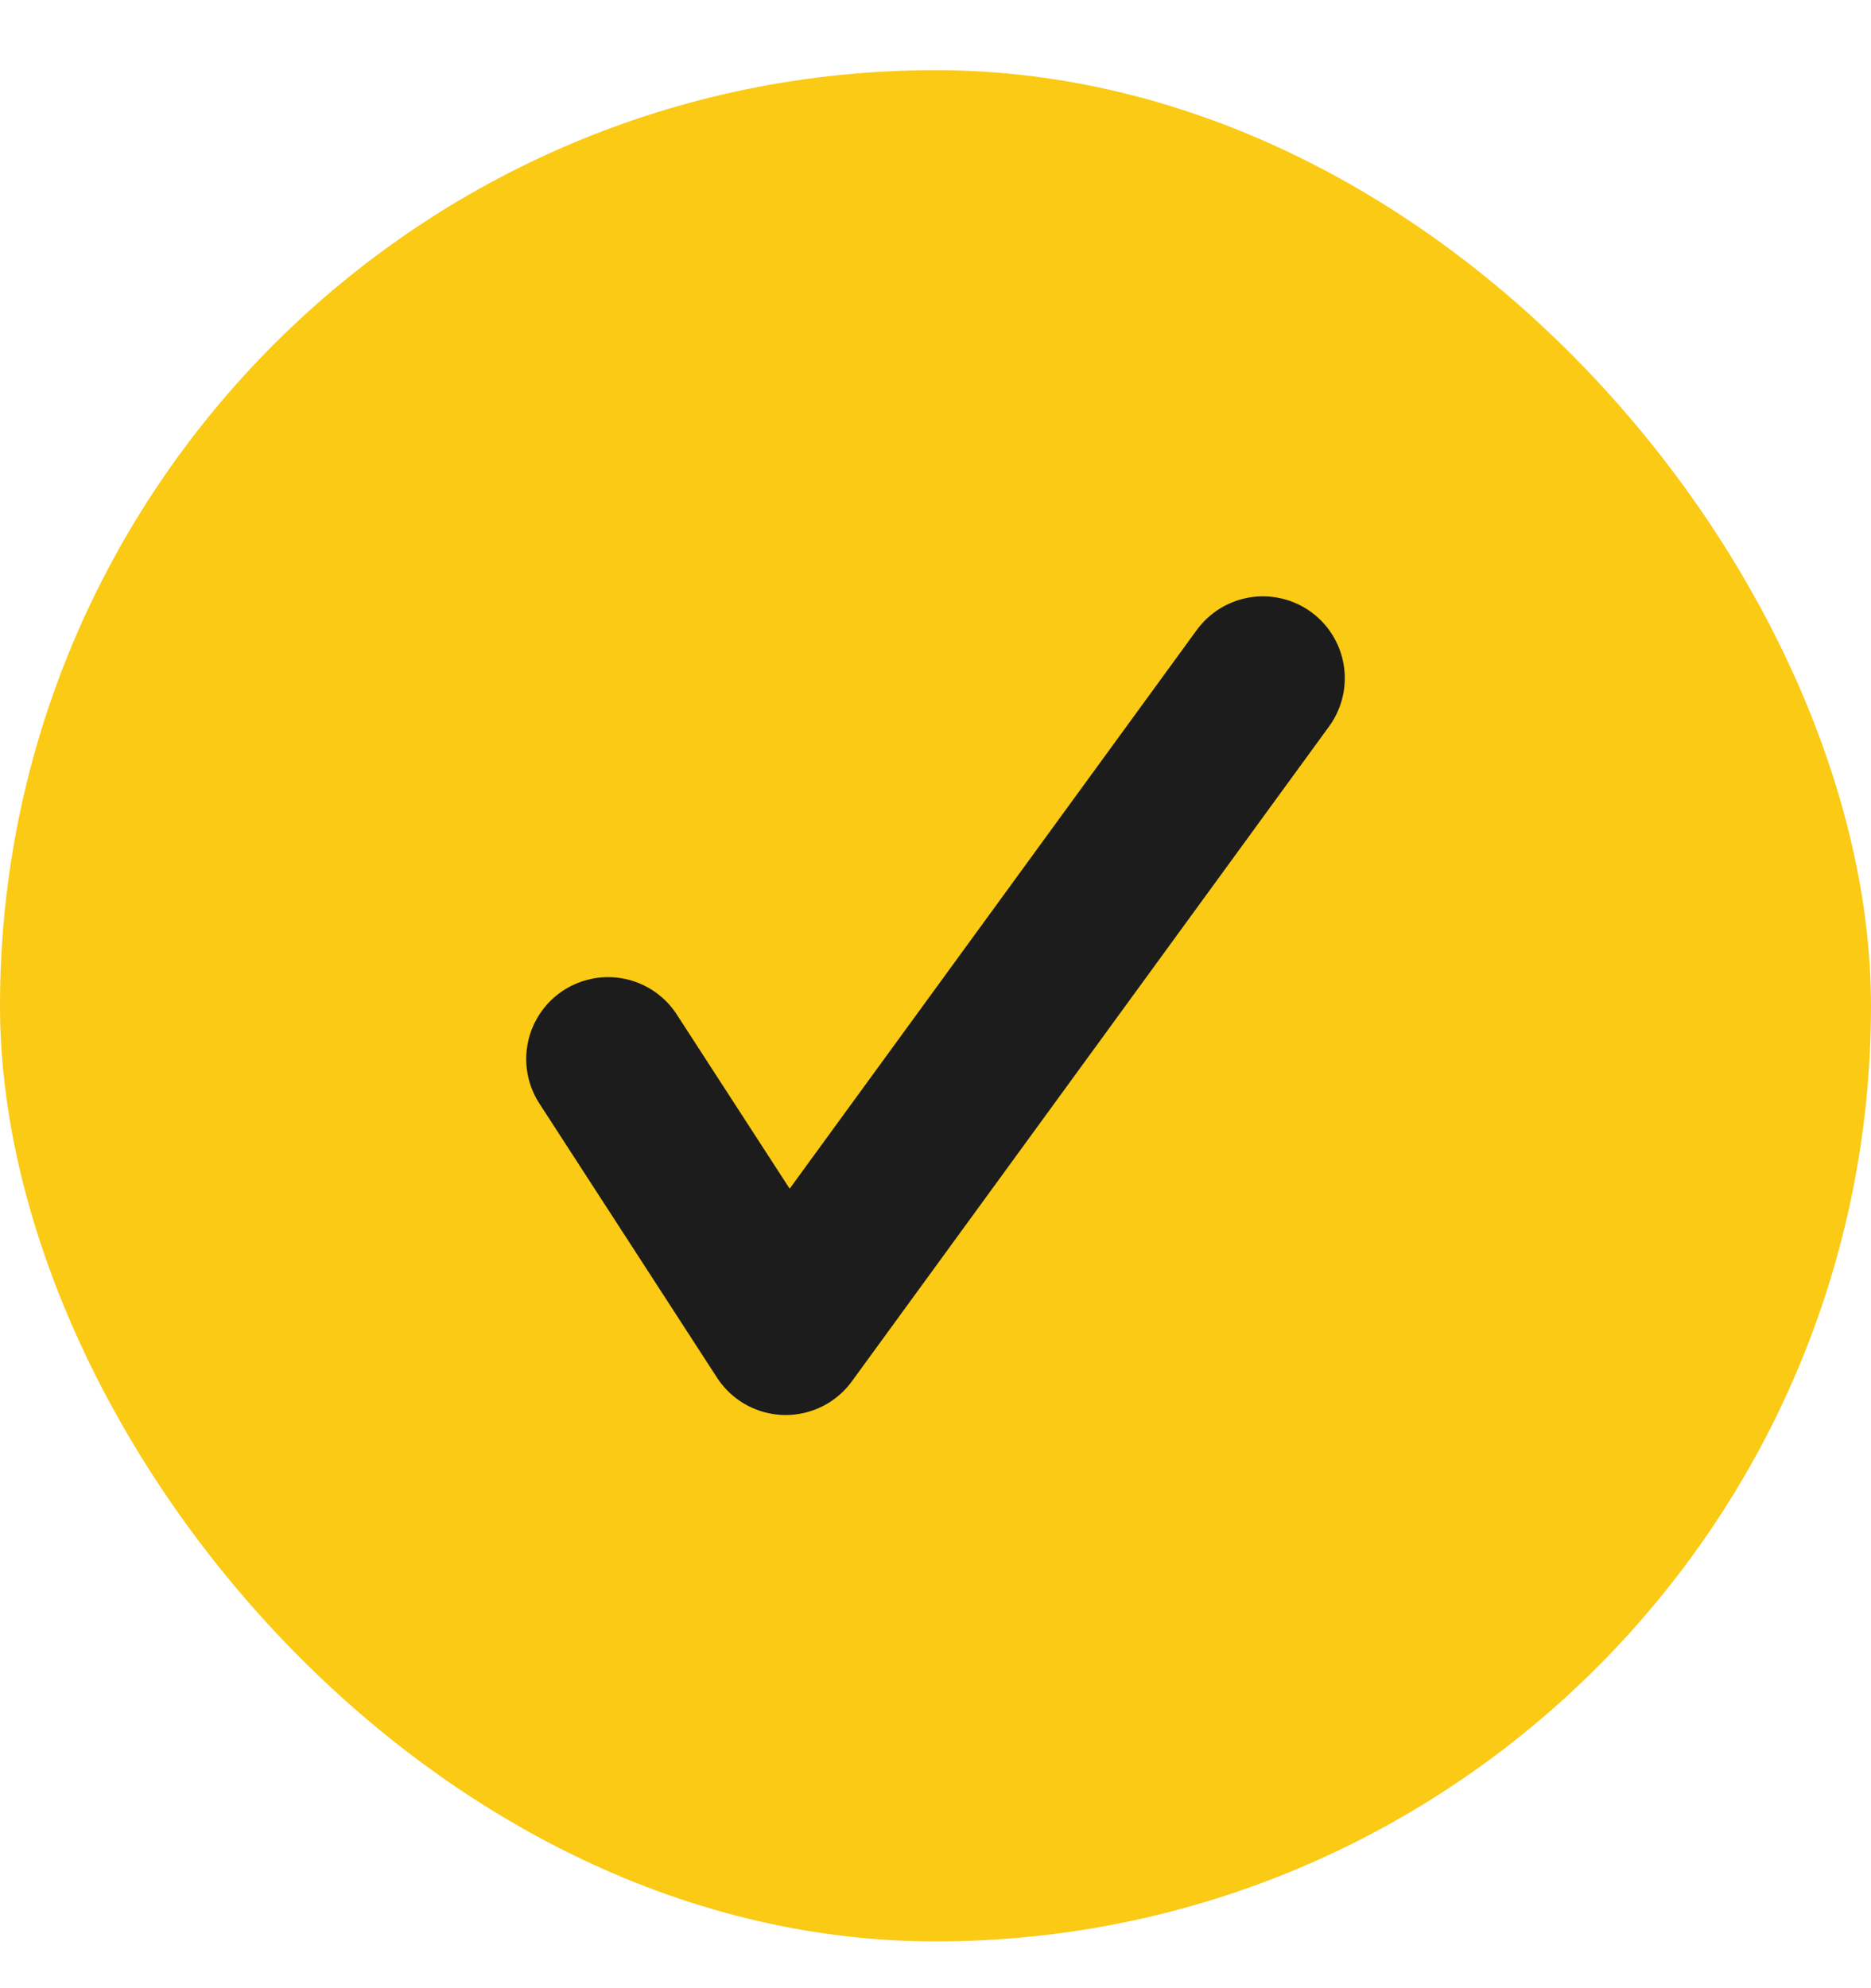 <svg width="16" height="17" viewBox="0 0 16 17" fill="none" xmlns="http://www.w3.org/2000/svg">
<rect y="0.6" width="16" height="16" rx="8" fill="#FACA15"/>
<path d="M5.2 9.055L6.719 11.399L10.8 5.799" stroke="#1C1C1C" stroke-width="1.4" stroke-linecap="round" stroke-linejoin="round"/>
</svg>
